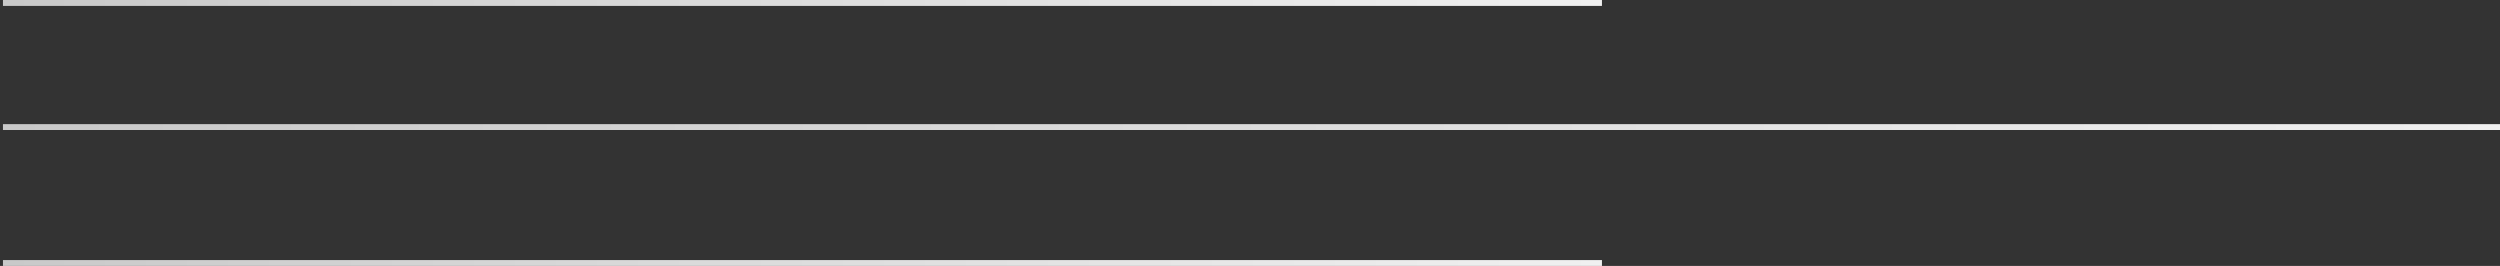 <svg width="423" height="45" viewBox="0 0 423 45" fill="none" xmlns="http://www.w3.org/2000/svg">
<rect x="0" y="0" width="423" height="45" fill="#333333" stroke="none"/>
<line x1="271.049" y1="44.5" x2="0.501" y2="44.5" stroke="url(#paint0_linear_19_1461)"/>
<line y1="-0.5" x2="422.5" y2="-0.5" transform="matrix(-1 -3.22792e-08 -2.3677e-07 1 423 22)" stroke="url(#paint1_linear_19_1461)"/>
<line x1="271.049" y1="0.5" x2="0.501" y2="0.5" stroke="url(#paint2_linear_19_1461)"/>
<defs>
<linearGradient id="paint0_linear_19_1461" x1="0.501" y1="43.5" x2="271.049" y2="43.5" gradientUnits="userSpaceOnUse">
<stop stop-color="#C9C9C9"/>
<stop offset="1" stop-color="#F0F0F0"/>
</linearGradient>
<linearGradient id="paint1_linear_19_1461" x1="422.5" y1="0.5" x2="0" y2="0.5" gradientUnits="userSpaceOnUse">
<stop stop-color="#C9C9C9"/>
<stop offset="1" stop-color="#F0F0F0"/>
</linearGradient>
<linearGradient id="paint2_linear_19_1461" x1="0.501" y1="-0.5" x2="271.049" y2="-0.5" gradientUnits="userSpaceOnUse">
<stop stop-color="#C9C9C9"/>
<stop offset="1" stop-color="#F0F0F0"/>
</linearGradient>
</defs>
</svg>
